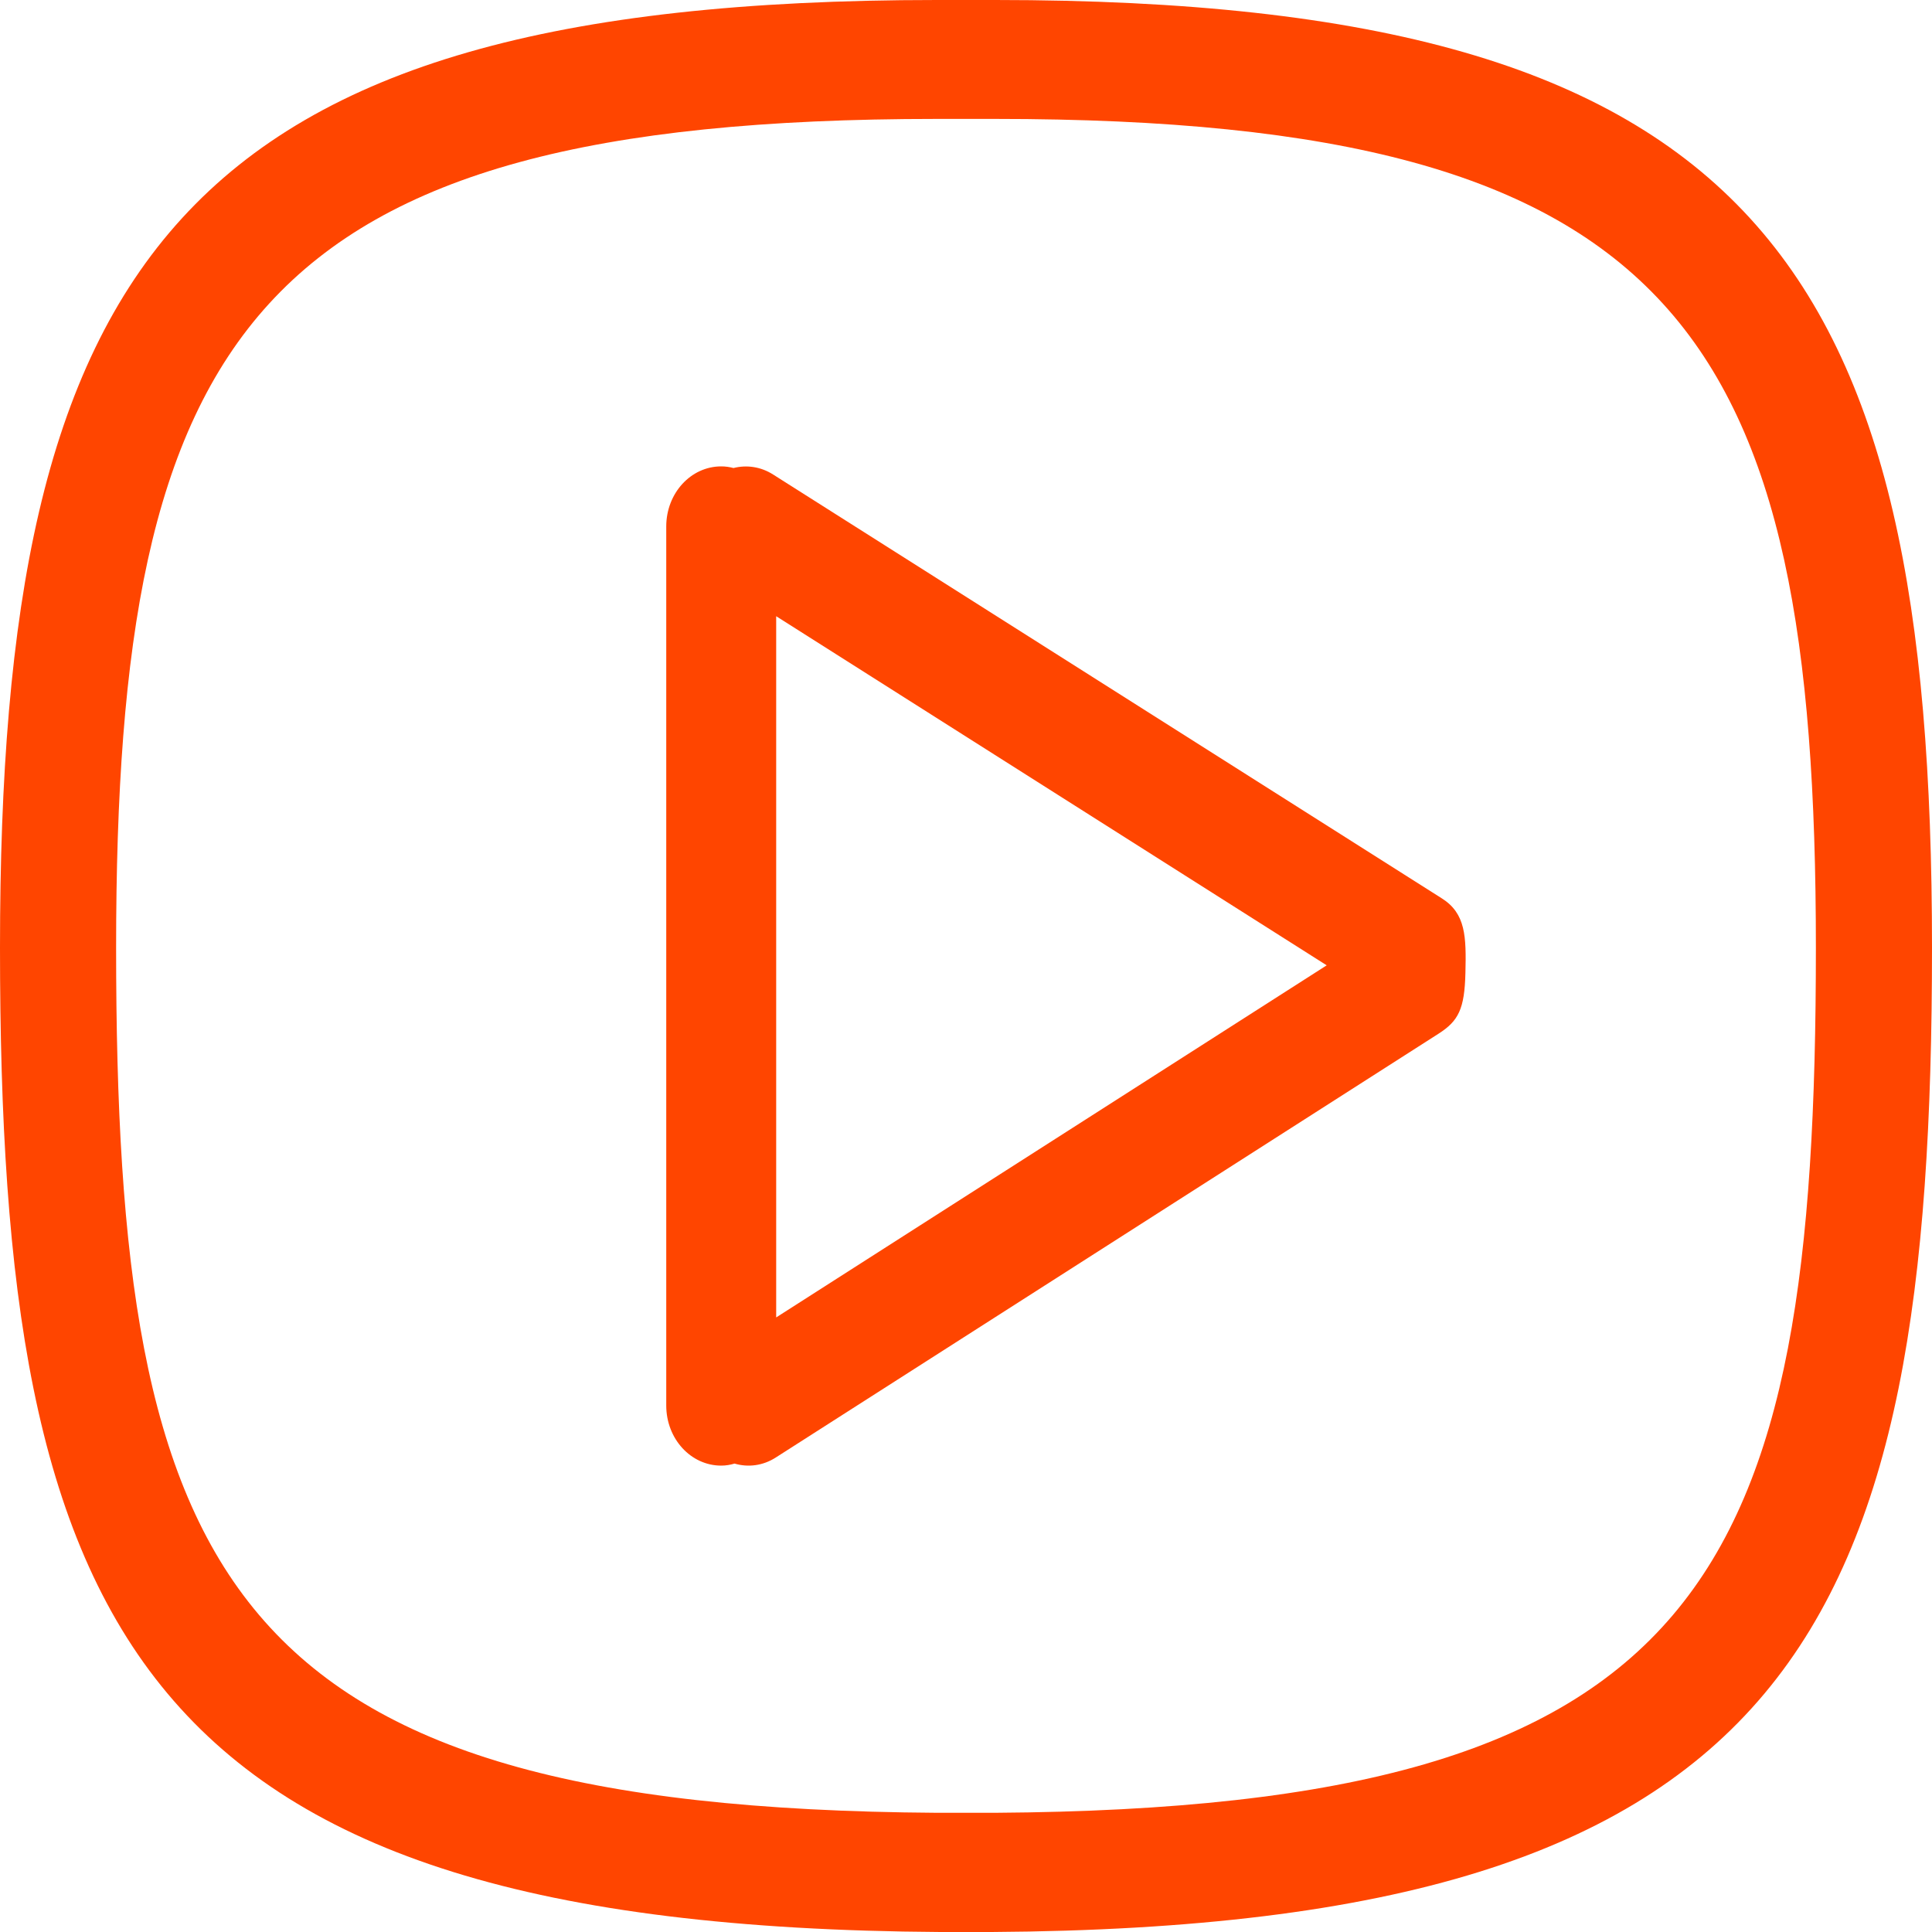 <?xml version="1.0" encoding="UTF-8"?>
<svg width="20px" height="20px" viewBox="0 0 20 20" version="1.1" xmlns="http://www.w3.org/2000/svg" xmlns:xlink="http://www.w3.org/1999/xlink">
    <!-- Generator: Sketch 53.1 (72631) - https://sketchapp.com -->
    <title>分组 2</title>
    <desc>Created with Sketch.</desc>
    <g id="Page-1" stroke="none" stroke-width="1" fill="none" fill-rule="evenodd">
        <g id="淘宝返利-排序筛选置顶&amp;登录注册" transform="translate(-1358, -464)" fill="#FF4500" fill-rule="nonzero">
            <g id="侧边栏-copy" transform="translate(1336, 262)">
                <g id="shipin" transform="translate(16, 202)">
                    <g id="分组-2" transform="translate(6, 0)">
                        <path d="M8.035,6.379 L13.734,9.993 L8.035,13.638 L8.035,6.379 Z M8.003,4.912 C7.874,4.83 7.728,4.811 7.593,4.845 C7.552,4.834 7.51,4.828 7.466,4.828 C7.151,4.828 6.897,5.106 6.897,5.45 L6.897,14.55 C6.897,14.894 7.151,15.172 7.466,15.172 C7.514,15.172 7.56,15.164 7.604,15.151 C7.744,15.192 7.897,15.174 8.031,15.088 L14.893,10.7 C15.098,10.568 15.161,10.446 15.17,10.071 C15.179,9.696 15.174,9.457 14.926,9.3 L8.003,4.912 Z" id="形状"></path>
                        <path d="M10.303,18.766 L9.697,18.766 C2.318,18.716 1.202,16.342 1.202,9.811 C1.202,3.468 2.596,1.231 9.697,1.231 L10.303,1.231 C17.404,1.231 18.798,3.468 18.798,9.811 C18.798,16.342 17.682,18.716 10.303,18.766 L10.303,18.766 Z M9.697,0 C1.795,0 0,2.751 0,9.81 C0,16.869 1.382,19.947 9.733,20 L10.267,20 C18.618,19.947 20,16.869 20,9.81 C20,2.751 18.205,0 10.303,0 L9.697,0 Z" id="形状"></path>
                    </g>
                </g>
            </g>
        </g>
    </g>
</svg>